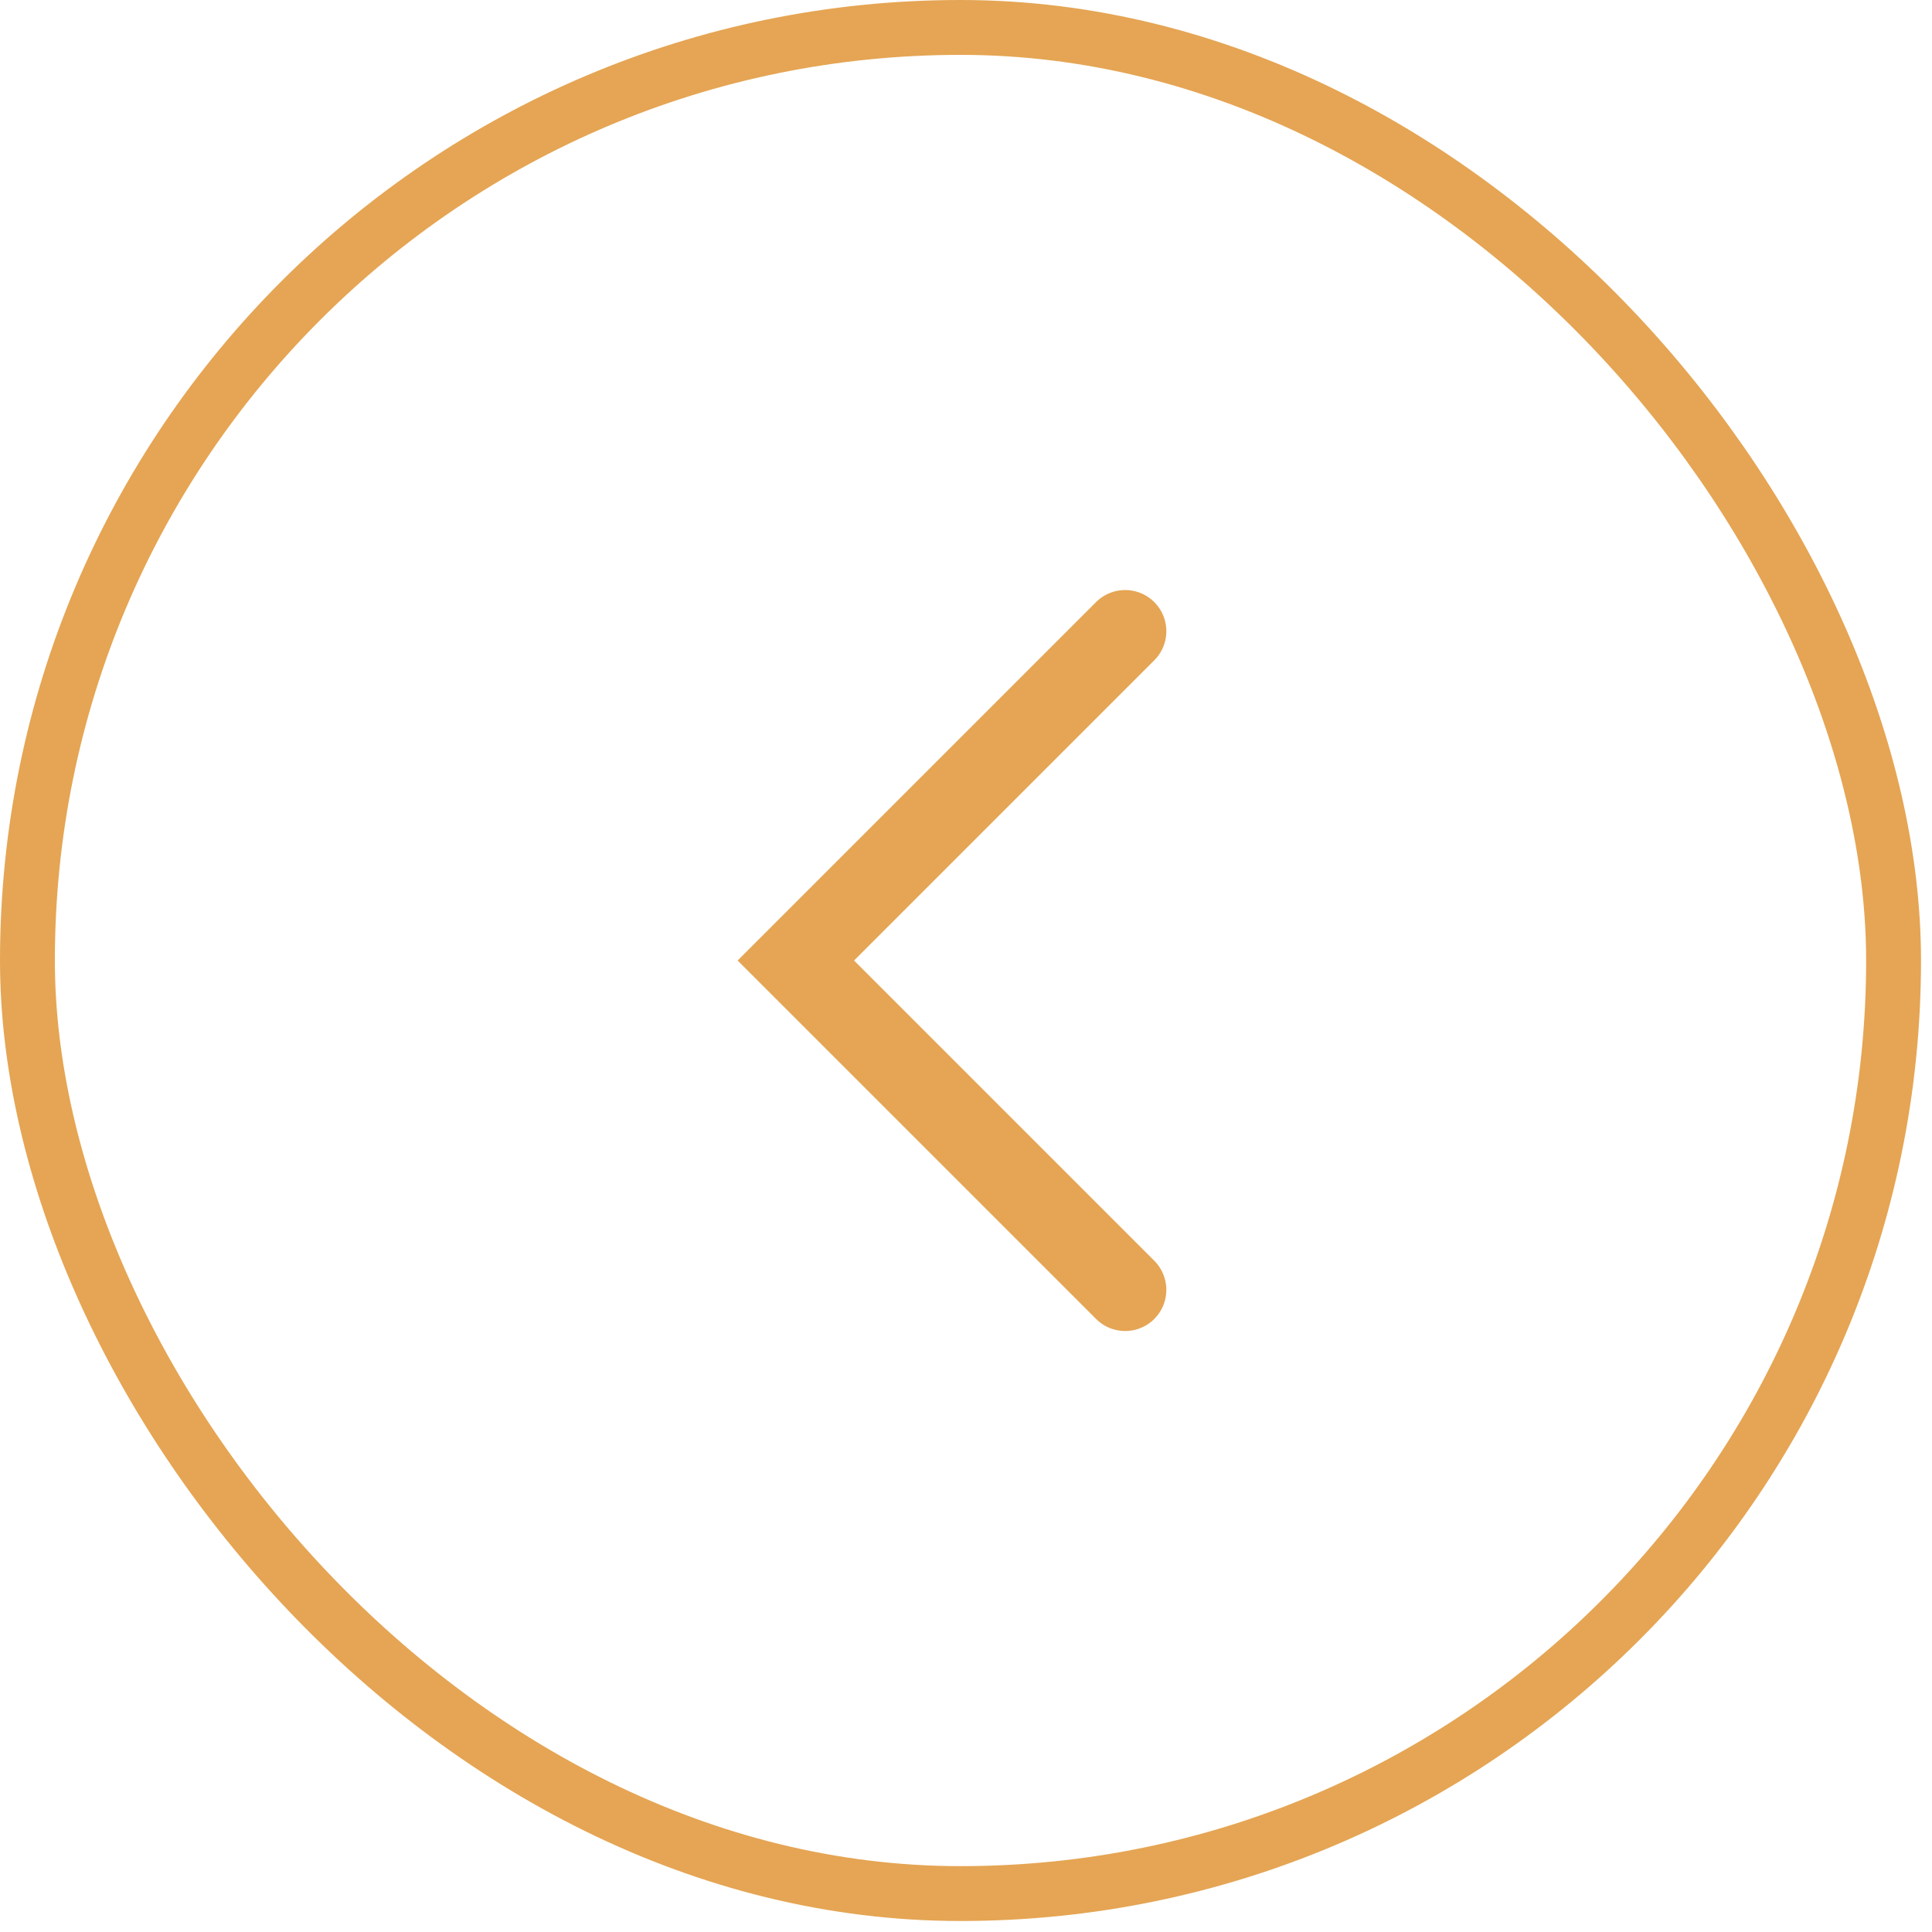 <?xml version="1.0" encoding="UTF-8"?> <svg xmlns="http://www.w3.org/2000/svg" width="55" height="55" viewBox="0 0 55 55" fill="none"><rect x="0.781" y="0.781" width="53.125" height="53.125" rx="26.562" stroke="#E5A554" stroke-width="1.562"></rect><path d="M32.031 17.969L22.656 27.344L32.031 36.719" stroke="#E5A554" stroke-width="2.344" stroke-linecap="round"></path></svg> 